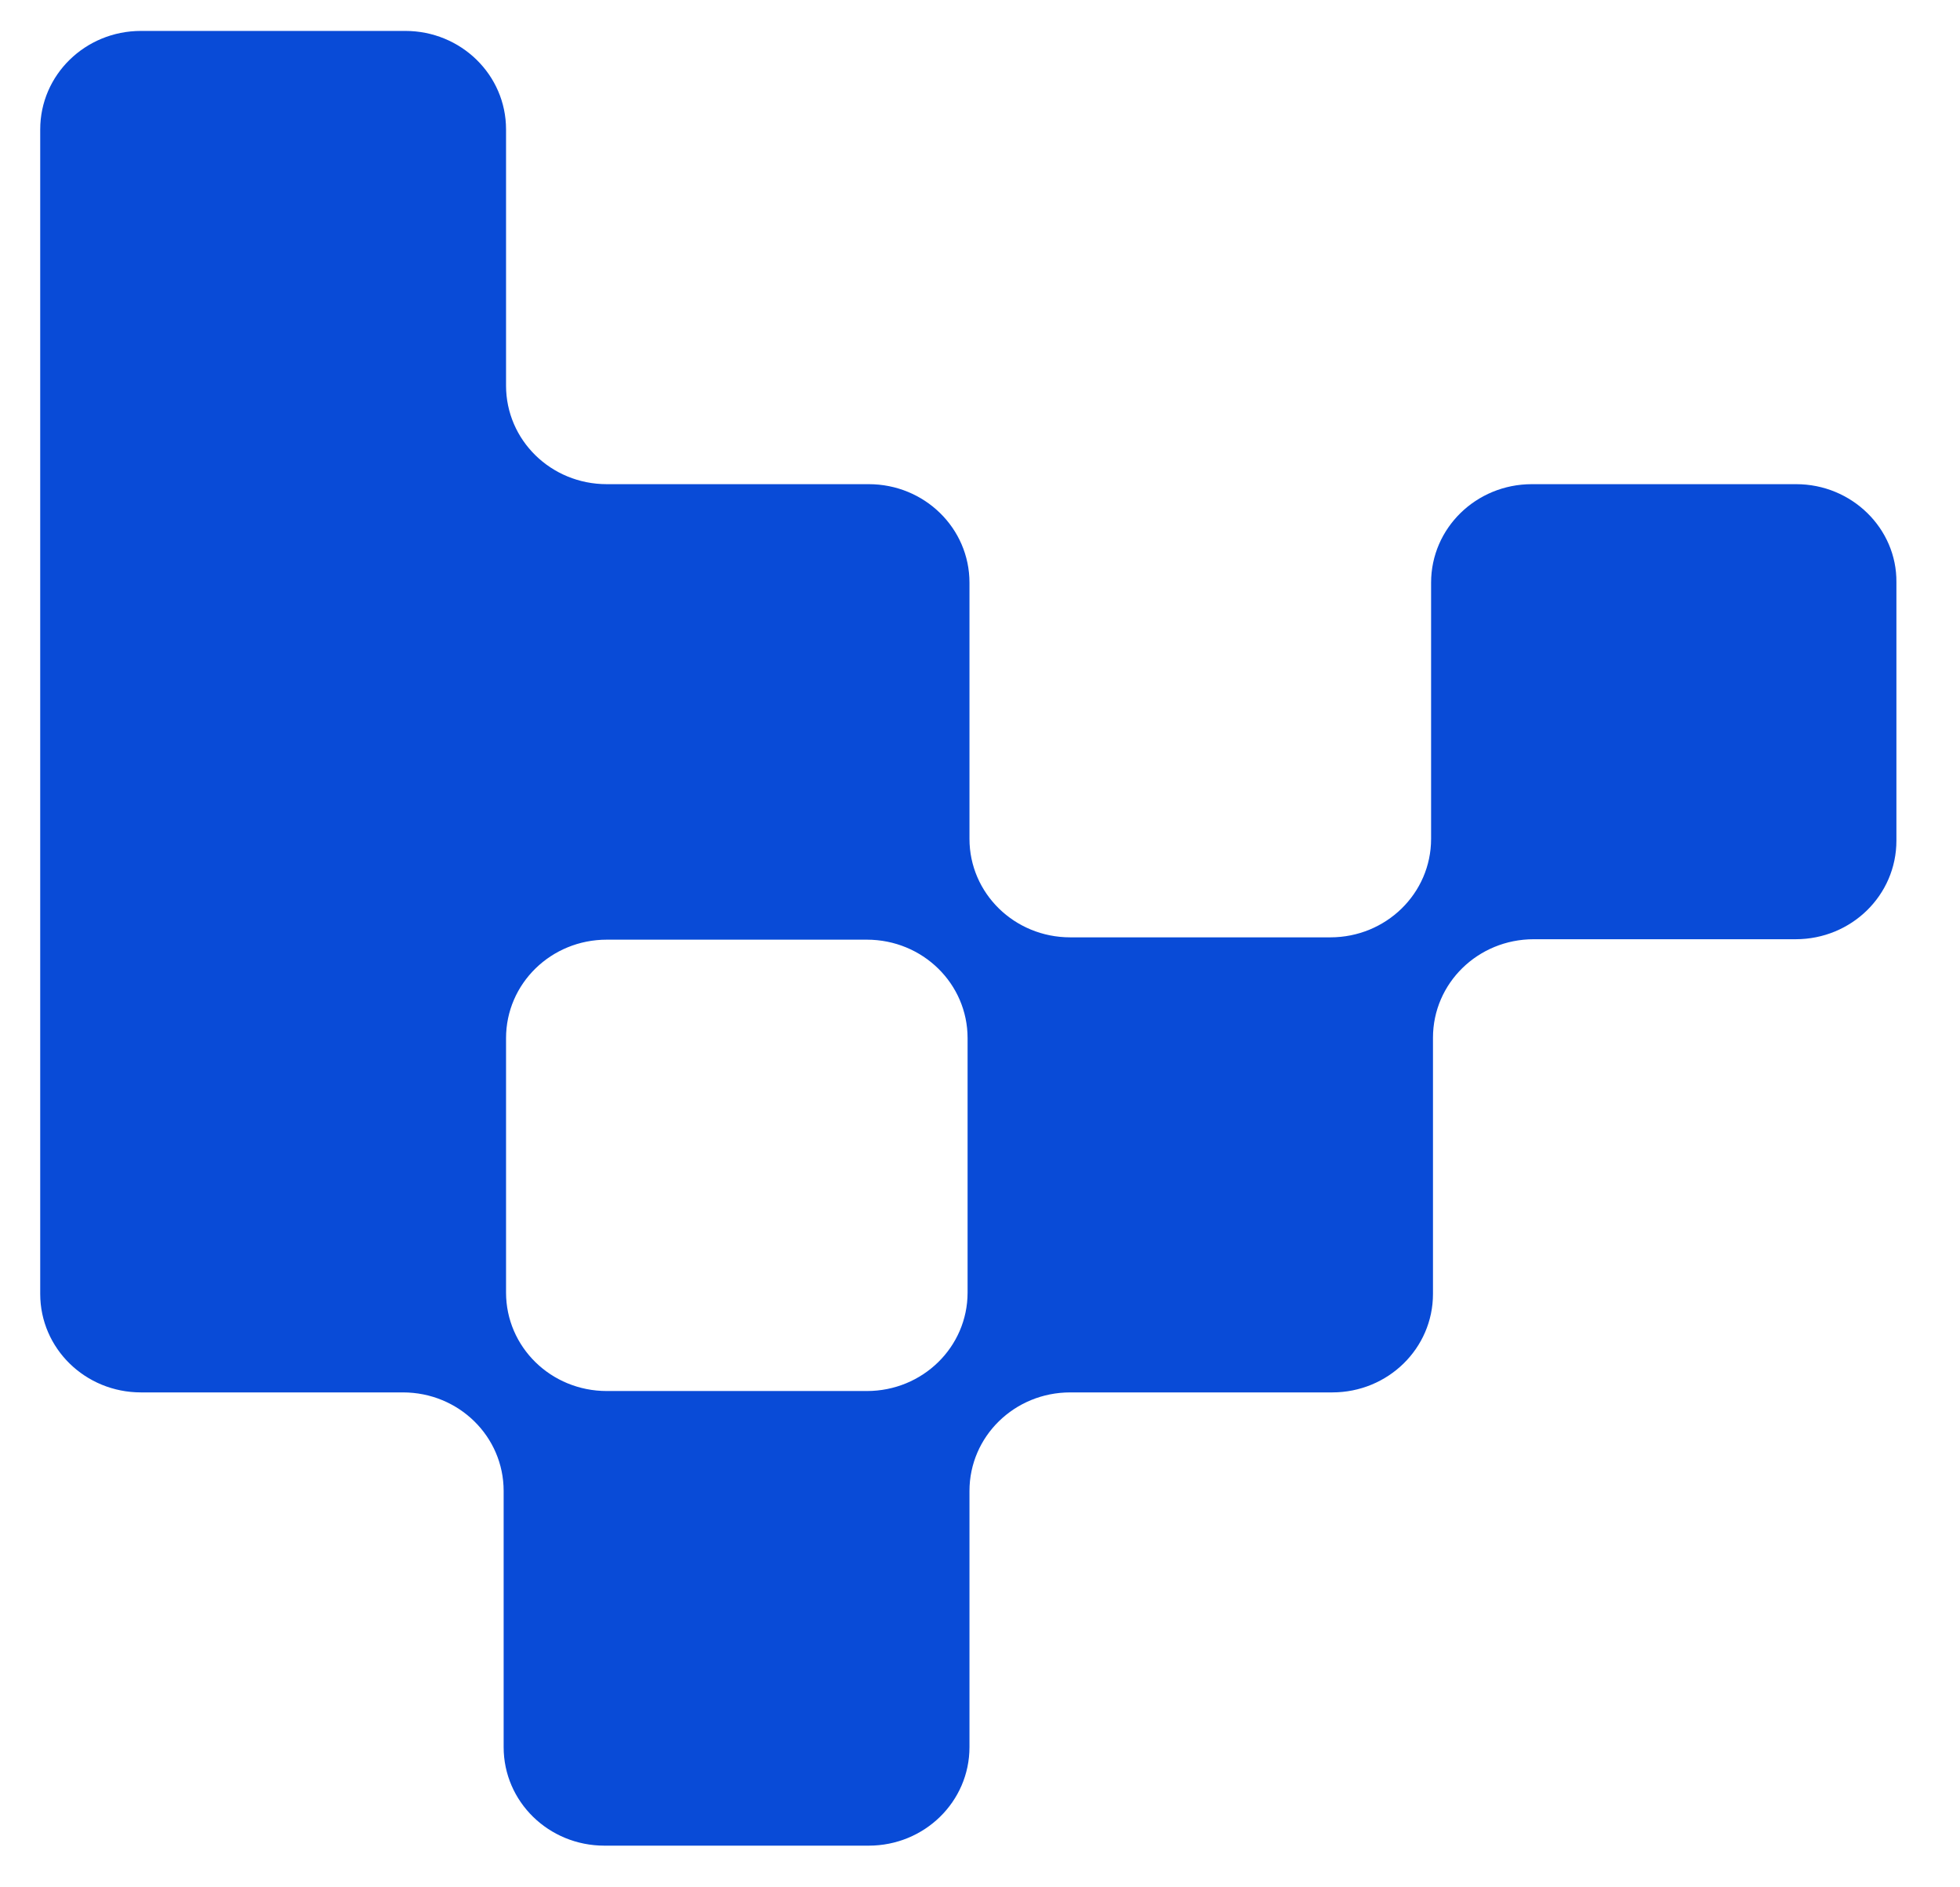 <?xml version="1.0" encoding="UTF-8"?><svg width="27px" height="26px" viewBox="0 0 27 26" version="1.1" xmlns="http://www.w3.org/2000/svg" xmlns:xlink="http://www.w3.org/1999/xlink"><title>variant</title><g id="Page-1" stroke="none" stroke-width="1" fill="none" fill-rule="evenodd"><g id="variant" transform="translate(0.554, 0.426)" fill="#094BD7" fill-rule="nonzero"><g id="Shape"><path d="M24.189,6.244 L20.548,6.244 C19.78,6.244 19.16,6.85 19.16,7.601 L19.16,11.13 C19.16,11.881 18.54,12.487 17.772,12.487 L14.189,12.487 C13.421,12.487 12.801,11.881 12.801,11.13 L12.801,7.601 C12.801,6.85 12.181,6.244 11.413,6.244 L7.805,6.244 C7.036,6.244 6.417,5.638 6.417,4.886 L6.417,1.357 C6.417,0.606 5.797,0 5.029,0 L1.388,0 C0.62,0 0,0.606 0,1.357 L0,6.244 L0,6.269 L0,12.487 L0,12.513 L0,17.399 C0,18.15 0.62,18.756 1.388,18.756 L4.997,18.756 C5.765,18.756 6.384,19.362 6.384,20.114 L6.384,23.643 C6.384,24.394 7.004,25 7.772,25 L11.413,25 C12.181,25 12.801,24.394 12.801,23.643 L12.801,20.114 C12.801,19.362 13.421,18.756 14.189,18.756 L17.798,18.756 C18.566,18.756 19.186,18.15 19.186,17.399 L19.186,13.87 C19.186,13.119 19.805,12.513 20.574,12.513 L24.182,12.513 C24.95,12.513 25.57,11.907 25.57,11.155 L25.57,7.595 C25.577,6.856 24.957,6.244 24.189,6.244 Z M12.775,17.38 C12.775,18.131 12.156,18.737 11.387,18.737 L7.805,18.737 C7.036,18.737 6.417,18.131 6.417,17.38 L6.417,13.876 C6.417,13.125 7.036,12.519 7.805,12.519 L11.387,12.519 C12.156,12.519 12.775,13.125 12.775,13.876 L12.775,17.38 Z"/></g></g></g></svg>